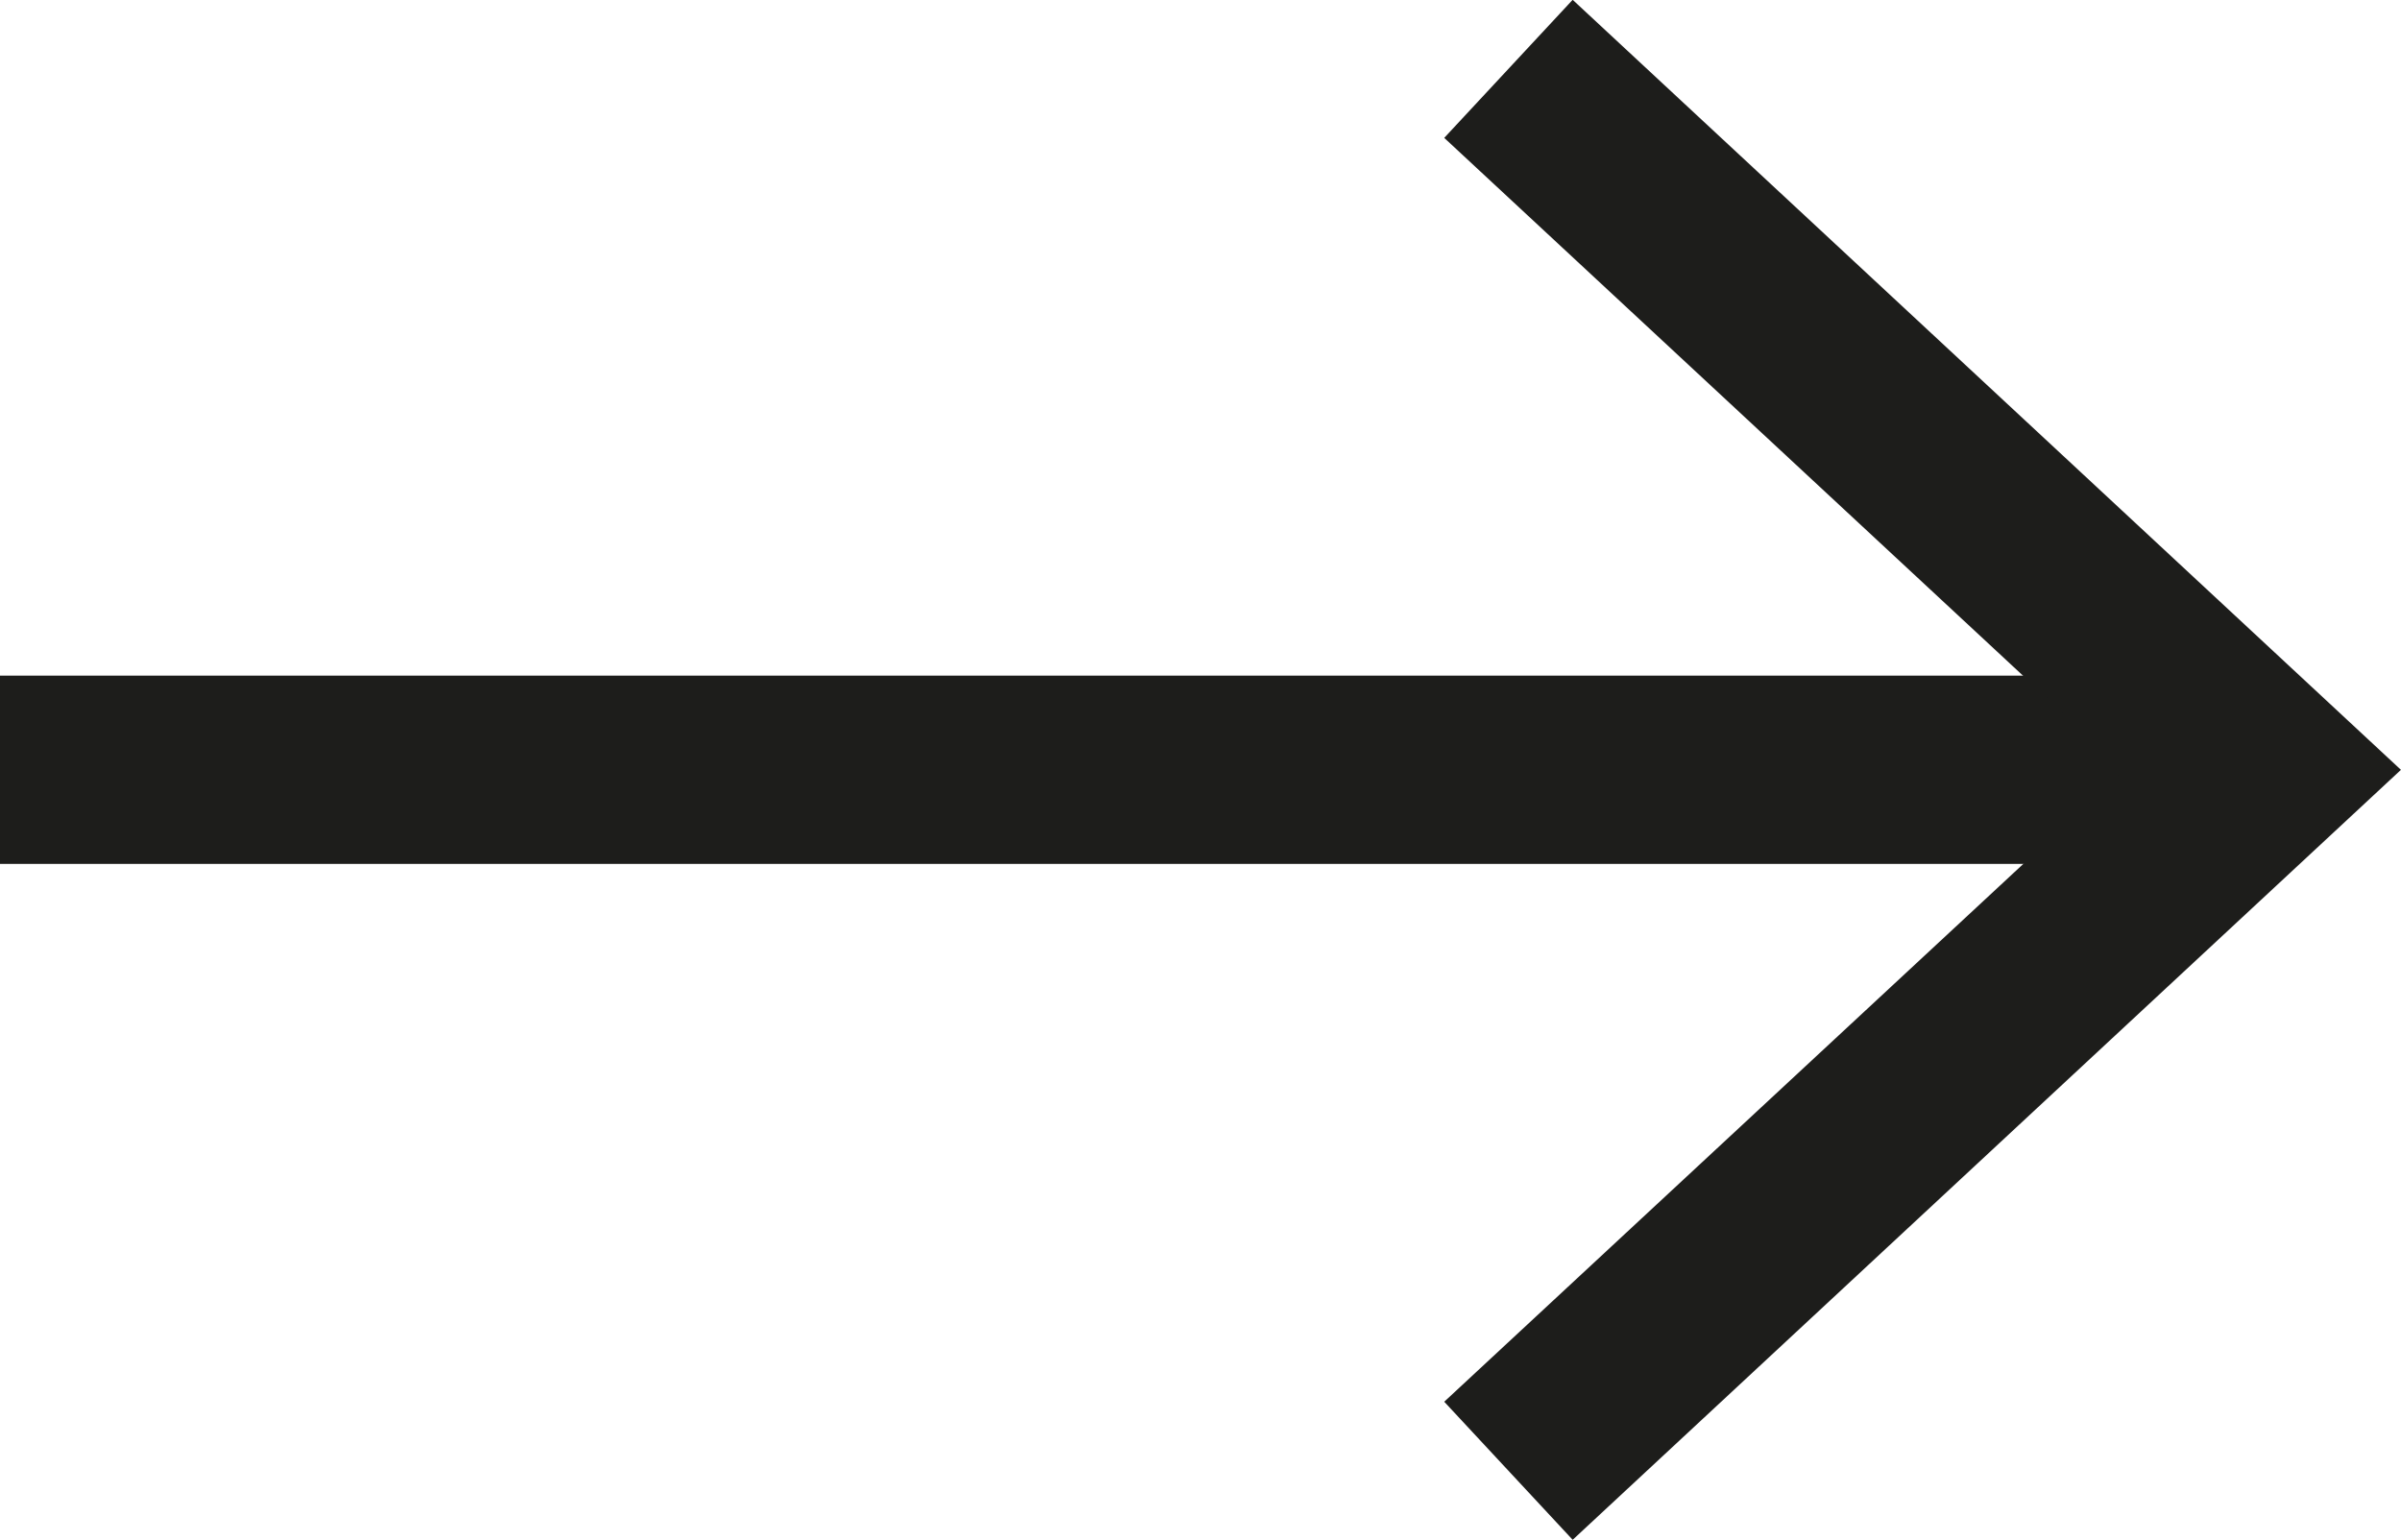 <svg xmlns="http://www.w3.org/2000/svg" width="38.247" height="24.536" viewBox="0 0 38.247 24.536">
  <g id="Grupo_286" data-name="Grupo 286" transform="translate(-132.978 -46.017)">
    <line id="Línea_61" data-name="Línea 61" x2="38.247" transform="translate(132.977 58.283)" fill="#fff"/>
    <g id="Grupo_285" data-name="Grupo 285">
      <line id="Línea_62" data-name="Línea 62" x2="34.994" transform="translate(132.977 58.283)" fill="none" stroke="#1d1d1b" stroke-miterlimit="10" stroke-width="3"/>
      <g id="Grupo_284" data-name="Grupo 284">
        <path id="Trazado_220" data-name="Trazado 220" d="M158.03,70.553l-2.046-2.2L166.82,58.286,155.984,48.214l2.046-2.2,13.194,12.27Z" fill="#1d1d1b"/>
      </g>
    </g>
  </g>
</svg>
